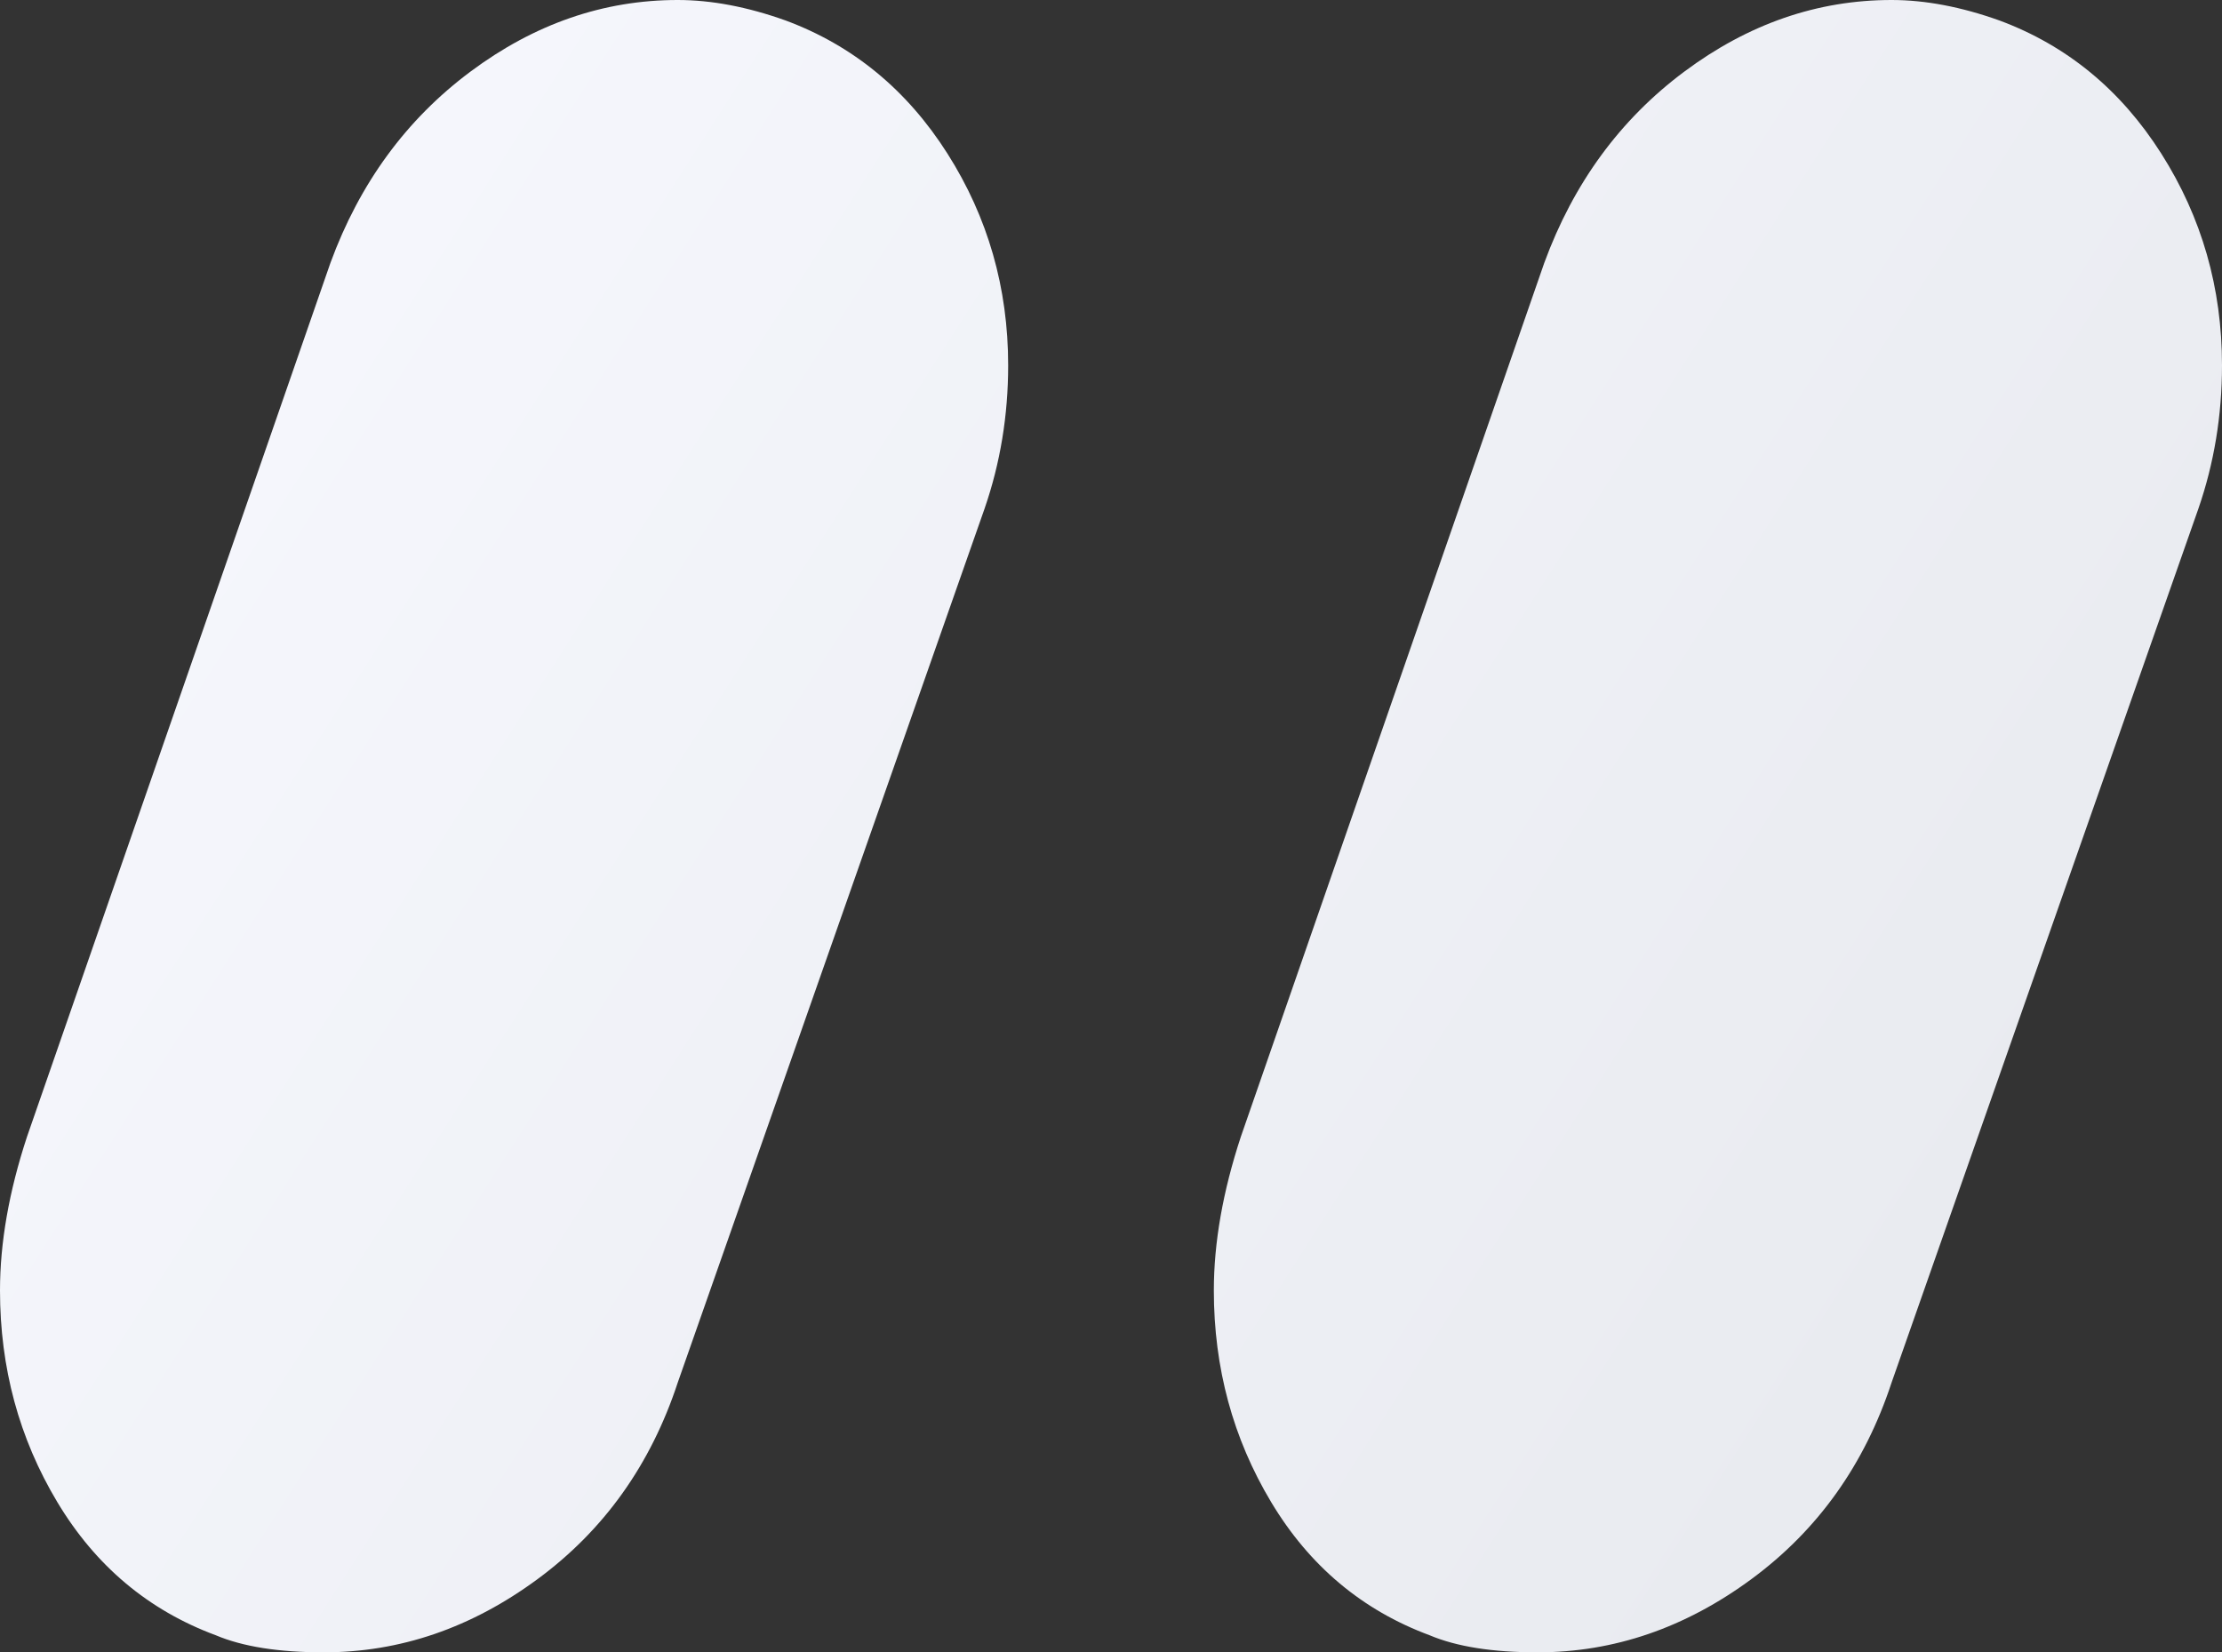 <?xml version="1.0" encoding="UTF-8"?> <svg xmlns="http://www.w3.org/2000/svg" width="160" height="119" viewBox="0 0 160 119"><rect x="0" y="0" width="160" height="119" fill="#333333" stroke="none"/> <defs> <linearGradient id="3hba9n3uea" x1="4.488%" x2="100%" y1="4.554%" y2="50%"> <stop offset="0%" stop-color="#F7F8FE"></stop> <stop offset="100%" stop-color="#E9EBF0"></stop> </linearGradient> </defs> <g fill="none" fill-rule="evenodd"> <g fill="url(#3hba9n3uea)" transform="translate(-328 -5294)"> <path d="M464.206 5393.576c-1.942 5.901-5.3 10.614-10.075 14.138-4.775 3.524-9.914 5.286-15.418 5.286-3.237 0-5.827-.41-7.77-1.23-4.855-1.802-8.659-4.999-11.41-9.588-2.752-4.59-4.128-9.67-4.128-15.244 0-3.442.648-7.13 1.942-11.064l21.852-62.942c2.104-5.737 5.463-10.327 10.076-13.769s9.59-5.163 14.931-5.163c2.428 0 5.018.492 7.77 1.475 4.856 1.803 8.74 5 11.654 9.589 2.913 4.59 4.37 9.67 4.37 15.244 0 3.606-.567 7.048-1.7 10.326l-22.094 62.942zm-87.405 0c-1.942 5.901-5.3 10.614-10.076 14.138-4.775 3.524-9.914 5.286-15.417 5.286-3.237 0-5.827-.41-7.77-1.23-4.855-1.802-8.659-4.999-11.41-9.588-2.752-4.59-4.128-9.67-4.128-15.244 0-3.442.647-7.13 1.942-11.064l21.852-62.942c2.104-5.737 5.462-10.327 10.075-13.769 4.614-3.442 9.59-5.163 14.932-5.163 2.428 0 5.018.492 7.77 1.475 4.855 1.803 8.74 5 11.654 9.589 2.913 4.59 4.37 9.67 4.37 15.244 0 3.606-.567 7.048-1.7 10.326l-22.094 62.942z"></path> </g> </g> </svg> 